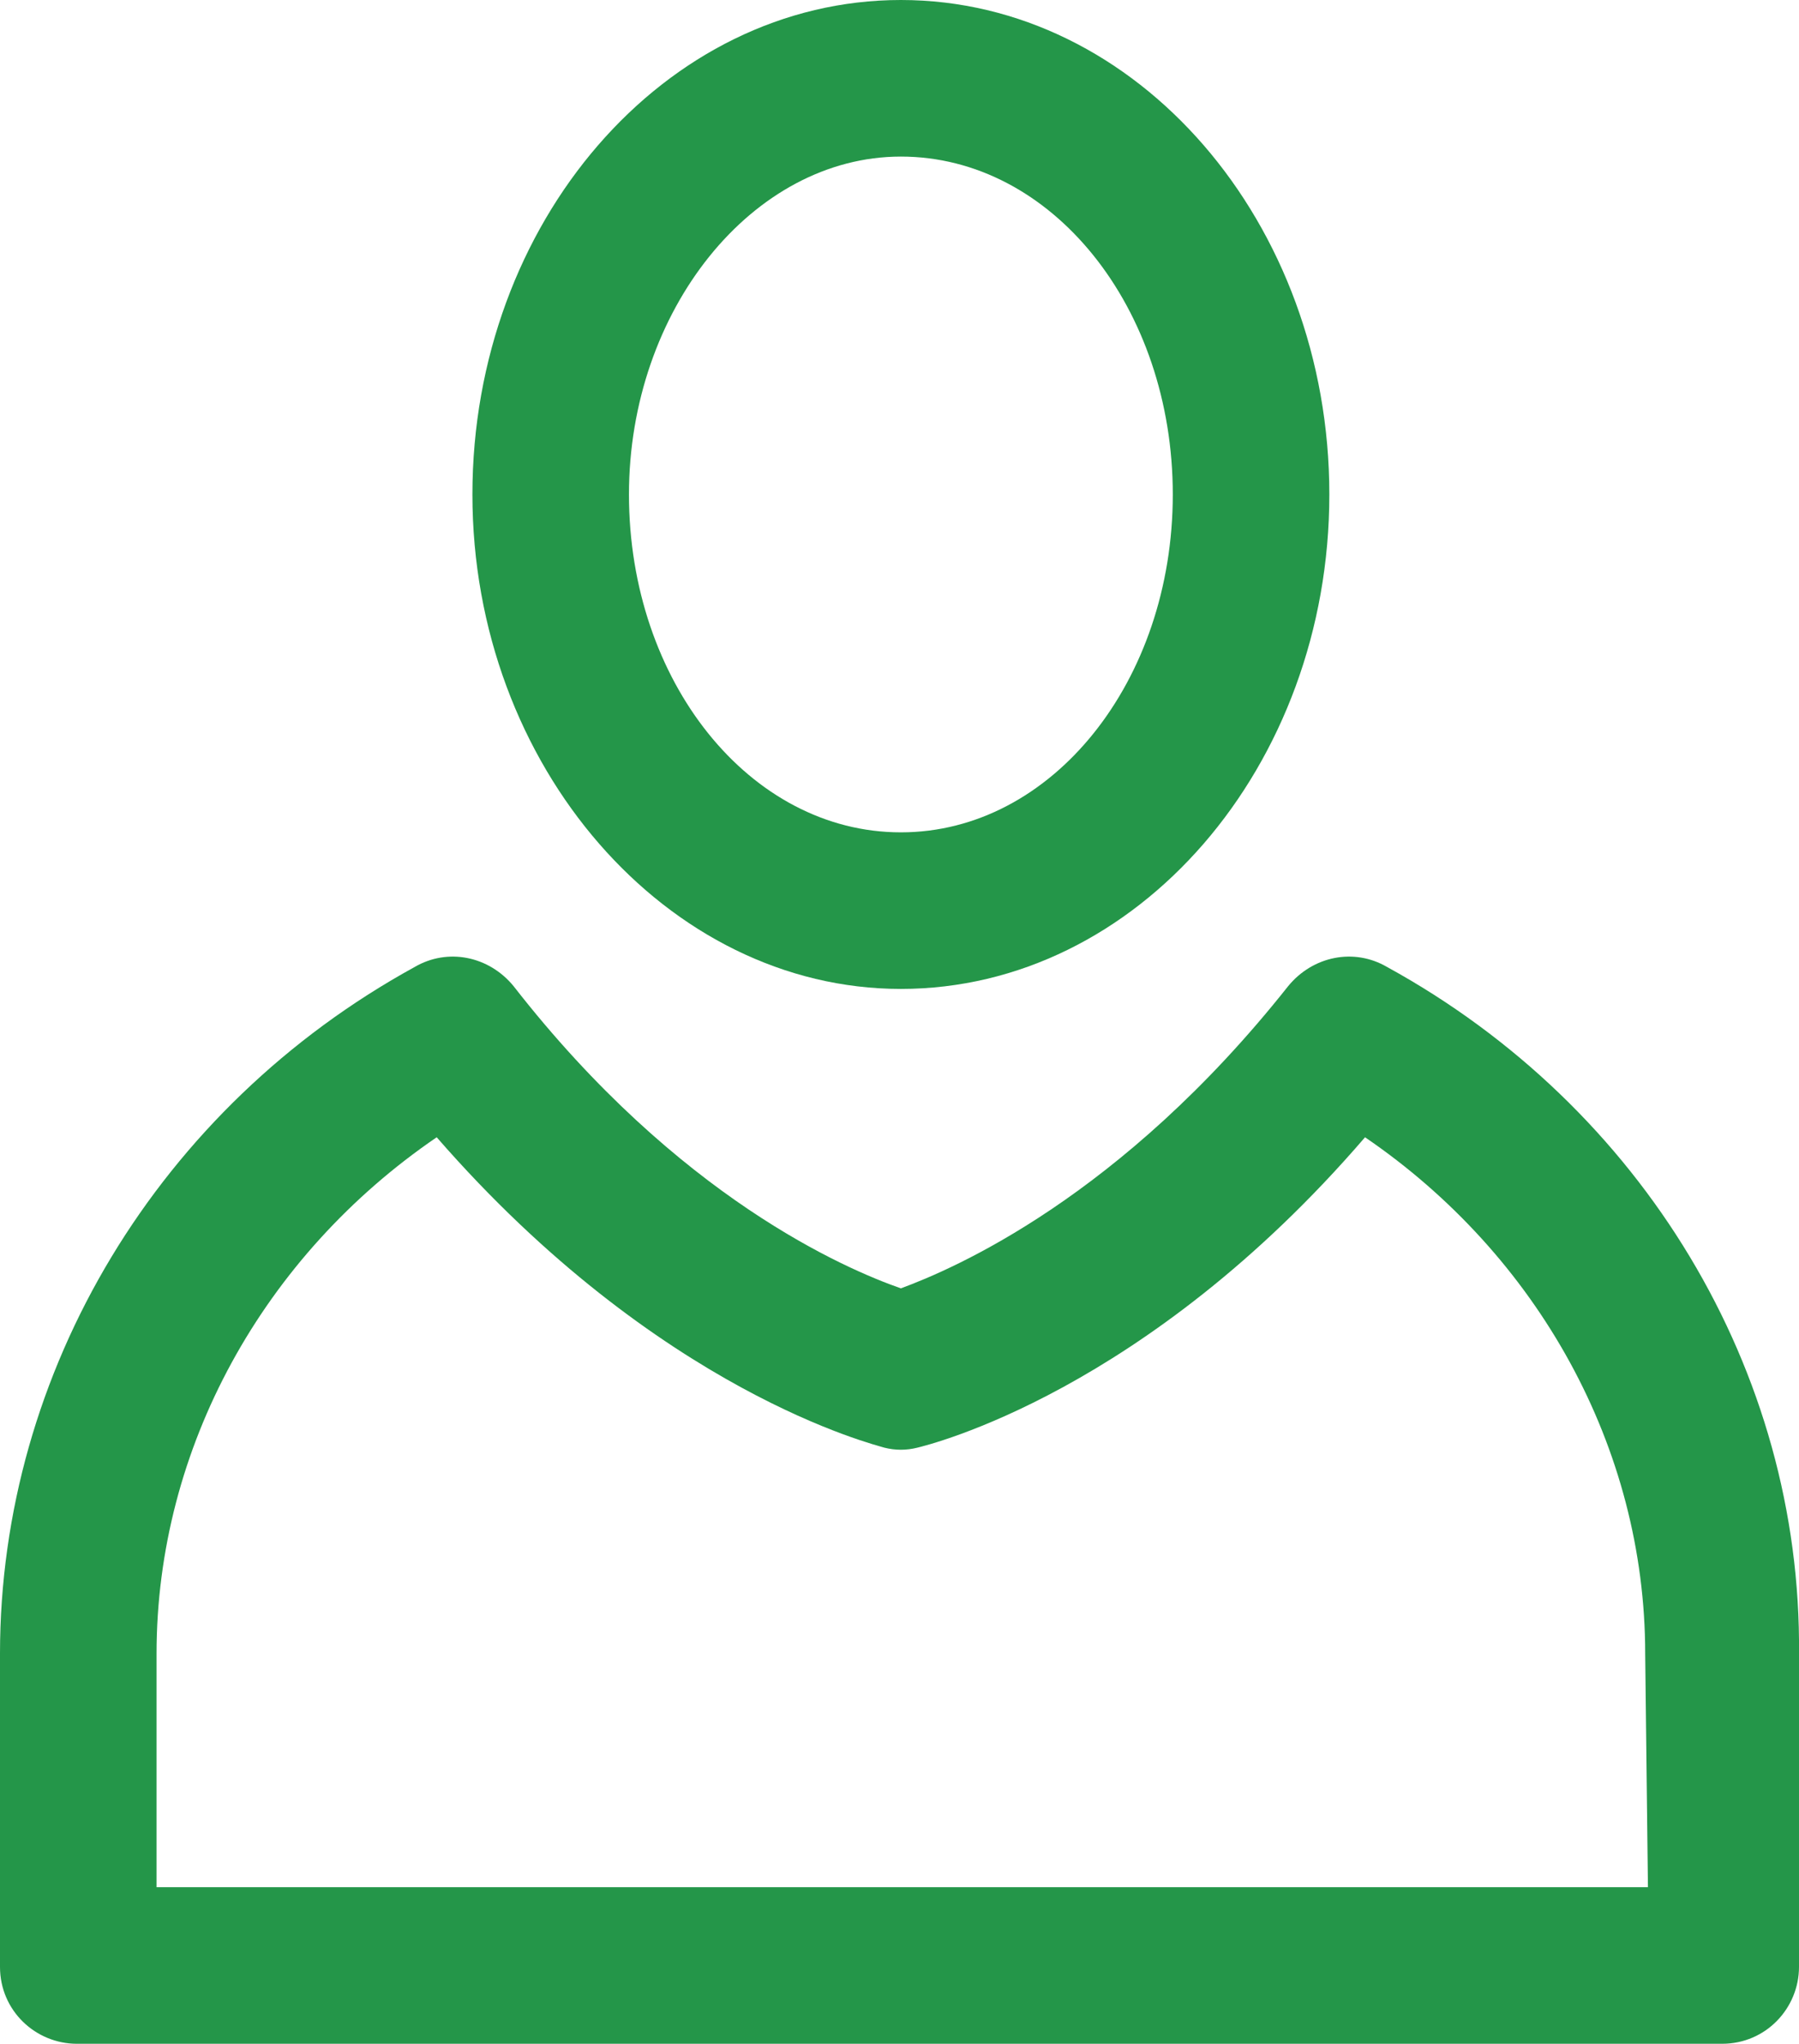 <svg enable-background="new 0 0 65.5 74.4" height="74.4" viewBox="0 0 65.5 74.4" width="65.5" xmlns="http://www.w3.org/2000/svg"><g fill="#249649"><path d="m50.5 35.2c-1.2-.7-2.7-.4-3.6.7-6.1 7.7-12.2 10.3-14.1 11-2-.7-8.1-3.3-14.1-11-.9-1.1-2.4-1.4-3.6-.7-9.3 5.1-15.1 14.7-15.1 25v11.4c0 1.6 1.3 2.8 2.8 2.8h59.9c1.6 0 2.8-1.3 2.8-2.8v-11.4c.1-10.3-5.7-19.9-15-25zm9.5 33.5h-27.3-27v-8.5c0-7.5 3.9-14.5 10.2-18.8 8.1 9.3 16 11.2 16.3 11.3.4.1.8.1 1.2 0s8.3-2 16.3-11.3c6.3 4.3 10.2 11.3 10.2 18.8z"/><path d="m32.8 36c8.6 0 15.6-8.1 15.6-18s-7-18-15.6-18-15.6 8.1-15.6 18 7.1 18 15.6 18zm0-30.3c5.5 0 9.9 5.5 9.9 12.3s-4.4 12.3-9.9 12.3-9.9-5.5-9.9-12.3c0-6.7 4.5-12.3 9.9-12.3z"/></g></svg>